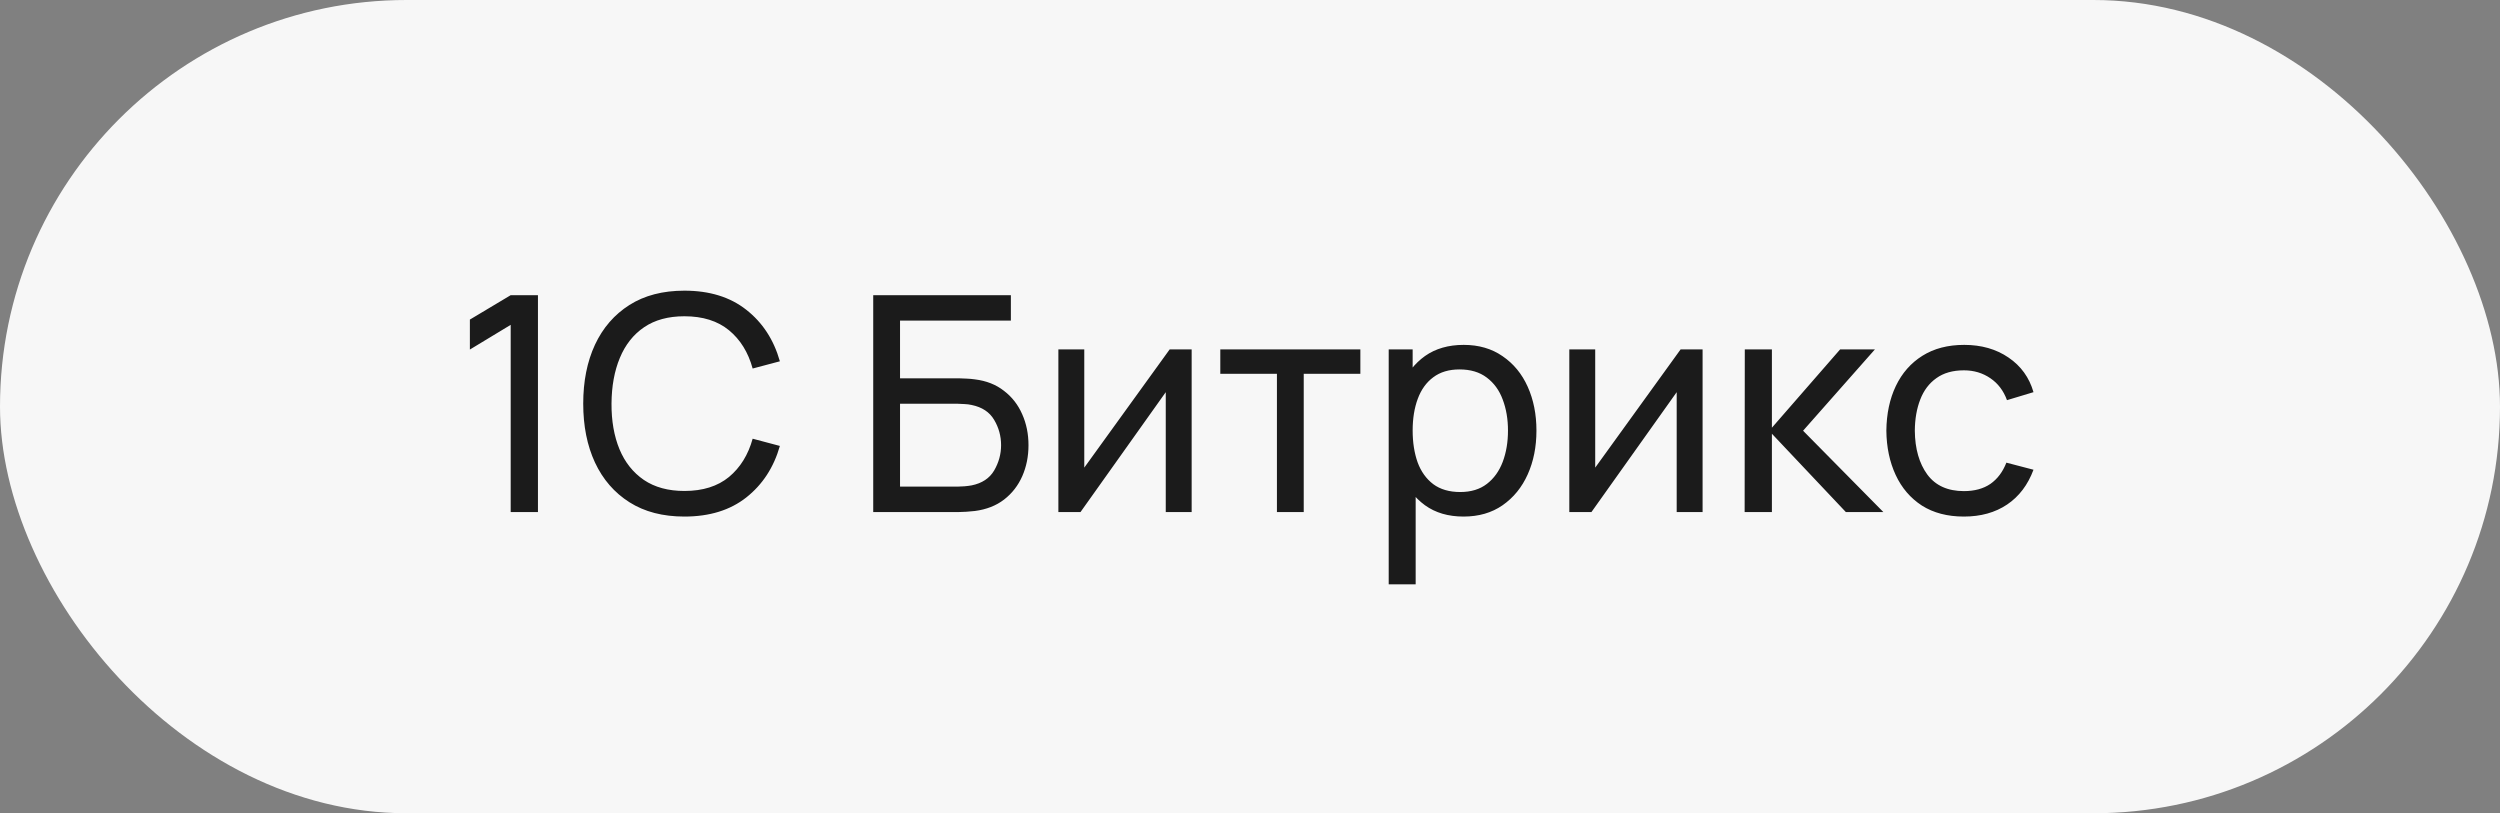 <?xml version="1.0" encoding="UTF-8"?> <svg xmlns="http://www.w3.org/2000/svg" width="83" height="27" viewBox="0 0 83 27" fill="none"><rect x="0" y="0" width="83" height="27" fill="#808080" stroke="none"/> <rect width="83" height="27" rx="13.5" fill="#F7F7F7"></rect> <path d="M16.955 17V10.785L15.6 11.605V10.61L16.955 9.8H17.86V17H16.955ZM22.723 17.15C22.006 17.15 21.398 16.992 20.898 16.675C20.398 16.358 20.016 15.918 19.753 15.355C19.492 14.792 19.363 14.14 19.363 13.4C19.363 12.66 19.492 12.008 19.753 11.445C20.016 10.882 20.398 10.442 20.898 10.125C21.398 9.808 22.006 9.65 22.723 9.65C23.556 9.65 24.241 9.862 24.777 10.285C25.317 10.708 25.689 11.278 25.892 11.995L24.988 12.235C24.841 11.698 24.579 11.275 24.203 10.965C23.826 10.655 23.332 10.5 22.723 10.5C22.186 10.5 21.739 10.622 21.383 10.865C21.026 11.108 20.758 11.448 20.578 11.885C20.398 12.318 20.306 12.823 20.302 13.4C20.299 13.973 20.387 14.478 20.567 14.915C20.747 15.348 21.017 15.688 21.378 15.935C21.738 16.178 22.186 16.3 22.723 16.3C23.332 16.3 23.826 16.145 24.203 15.835C24.579 15.522 24.841 15.098 24.988 14.565L25.892 14.805C25.689 15.518 25.317 16.088 24.777 16.515C24.241 16.938 23.556 17.15 22.723 17.15ZM28.991 17V9.8H33.561V10.645H29.881V12.56H31.836C31.906 12.56 31.989 12.563 32.086 12.57C32.183 12.573 32.276 12.582 32.366 12.595C32.746 12.642 33.068 12.768 33.331 12.975C33.598 13.178 33.799 13.437 33.936 13.75C34.076 14.063 34.146 14.407 34.146 14.78C34.146 15.15 34.078 15.492 33.941 15.805C33.804 16.118 33.603 16.378 33.336 16.585C33.073 16.788 32.749 16.915 32.366 16.965C32.276 16.975 32.183 16.983 32.086 16.99C31.989 16.997 31.906 17 31.836 17H28.991ZM29.881 16.155H31.806C31.869 16.155 31.941 16.152 32.021 16.145C32.104 16.138 32.183 16.128 32.256 16.115C32.603 16.045 32.853 15.88 33.006 15.62C33.159 15.357 33.236 15.077 33.236 14.78C33.236 14.477 33.159 14.197 33.006 13.94C32.853 13.68 32.603 13.515 32.256 13.445C32.183 13.428 32.104 13.418 32.021 13.415C31.941 13.408 31.869 13.405 31.806 13.405H29.881V16.155ZM39.563 11.6V17H38.703V13.02L35.873 17H35.138V11.6H35.998V15.525L38.833 11.6H39.563ZM42.394 17V12.41H40.514V11.6H45.164V12.41H43.284V17H42.394ZM48.59 17.15C48.084 17.15 47.657 17.025 47.31 16.775C46.964 16.522 46.7 16.18 46.52 15.75C46.343 15.317 46.255 14.832 46.255 14.295C46.255 13.752 46.343 13.265 46.52 12.835C46.7 12.405 46.964 12.067 47.31 11.82C47.66 11.573 48.089 11.45 48.595 11.45C49.095 11.45 49.525 11.575 49.885 11.825C50.248 12.072 50.527 12.41 50.72 12.84C50.913 13.27 51.01 13.755 51.01 14.295C51.01 14.835 50.913 15.32 50.72 15.75C50.527 16.18 50.248 16.522 49.885 16.775C49.525 17.025 49.093 17.15 48.59 17.15ZM46.105 19.4V11.6H46.9V15.575H47V19.4H46.105ZM48.48 16.335C48.837 16.335 49.132 16.245 49.365 16.065C49.599 15.885 49.773 15.642 49.89 15.335C50.007 15.025 50.065 14.678 50.065 14.295C50.065 13.915 50.007 13.572 49.89 13.265C49.777 12.958 49.6 12.715 49.36 12.535C49.123 12.355 48.822 12.265 48.455 12.265C48.105 12.265 47.815 12.352 47.585 12.525C47.355 12.695 47.184 12.933 47.07 13.24C46.957 13.543 46.9 13.895 46.9 14.295C46.9 14.688 46.955 15.04 47.065 15.35C47.178 15.657 47.352 15.898 47.585 16.075C47.819 16.248 48.117 16.335 48.48 16.335ZM56.526 11.6V17H55.666V13.02L52.836 17H52.101V11.6H52.961V15.525L55.796 11.6H56.526ZM57.922 17L57.927 11.6H58.827V14.2L61.092 11.6H62.247L59.862 14.3L62.527 17H61.282L58.827 14.4V17H57.922ZM65.202 17.15C64.655 17.15 64.19 17.028 63.807 16.785C63.427 16.538 63.137 16.2 62.937 15.77C62.737 15.34 62.633 14.85 62.627 14.3C62.633 13.737 62.738 13.242 62.942 12.815C63.148 12.385 63.443 12.05 63.827 11.81C64.21 11.57 64.672 11.45 65.212 11.45C65.782 11.45 66.272 11.59 66.682 11.87C67.095 12.15 67.372 12.533 67.512 13.02L66.632 13.285C66.518 12.972 66.333 12.728 66.077 12.555C65.823 12.382 65.532 12.295 65.202 12.295C64.832 12.295 64.527 12.382 64.287 12.555C64.047 12.725 63.868 12.962 63.752 13.265C63.635 13.565 63.575 13.91 63.572 14.3C63.578 14.9 63.717 15.385 63.987 15.755C64.26 16.122 64.665 16.305 65.202 16.305C65.555 16.305 65.848 16.225 66.082 16.065C66.315 15.902 66.492 15.667 66.612 15.36L67.512 15.595C67.325 16.098 67.033 16.483 66.637 16.75C66.24 17.017 65.762 17.15 65.202 17.15Z" fill="#1B1B1B"></path> </svg> 